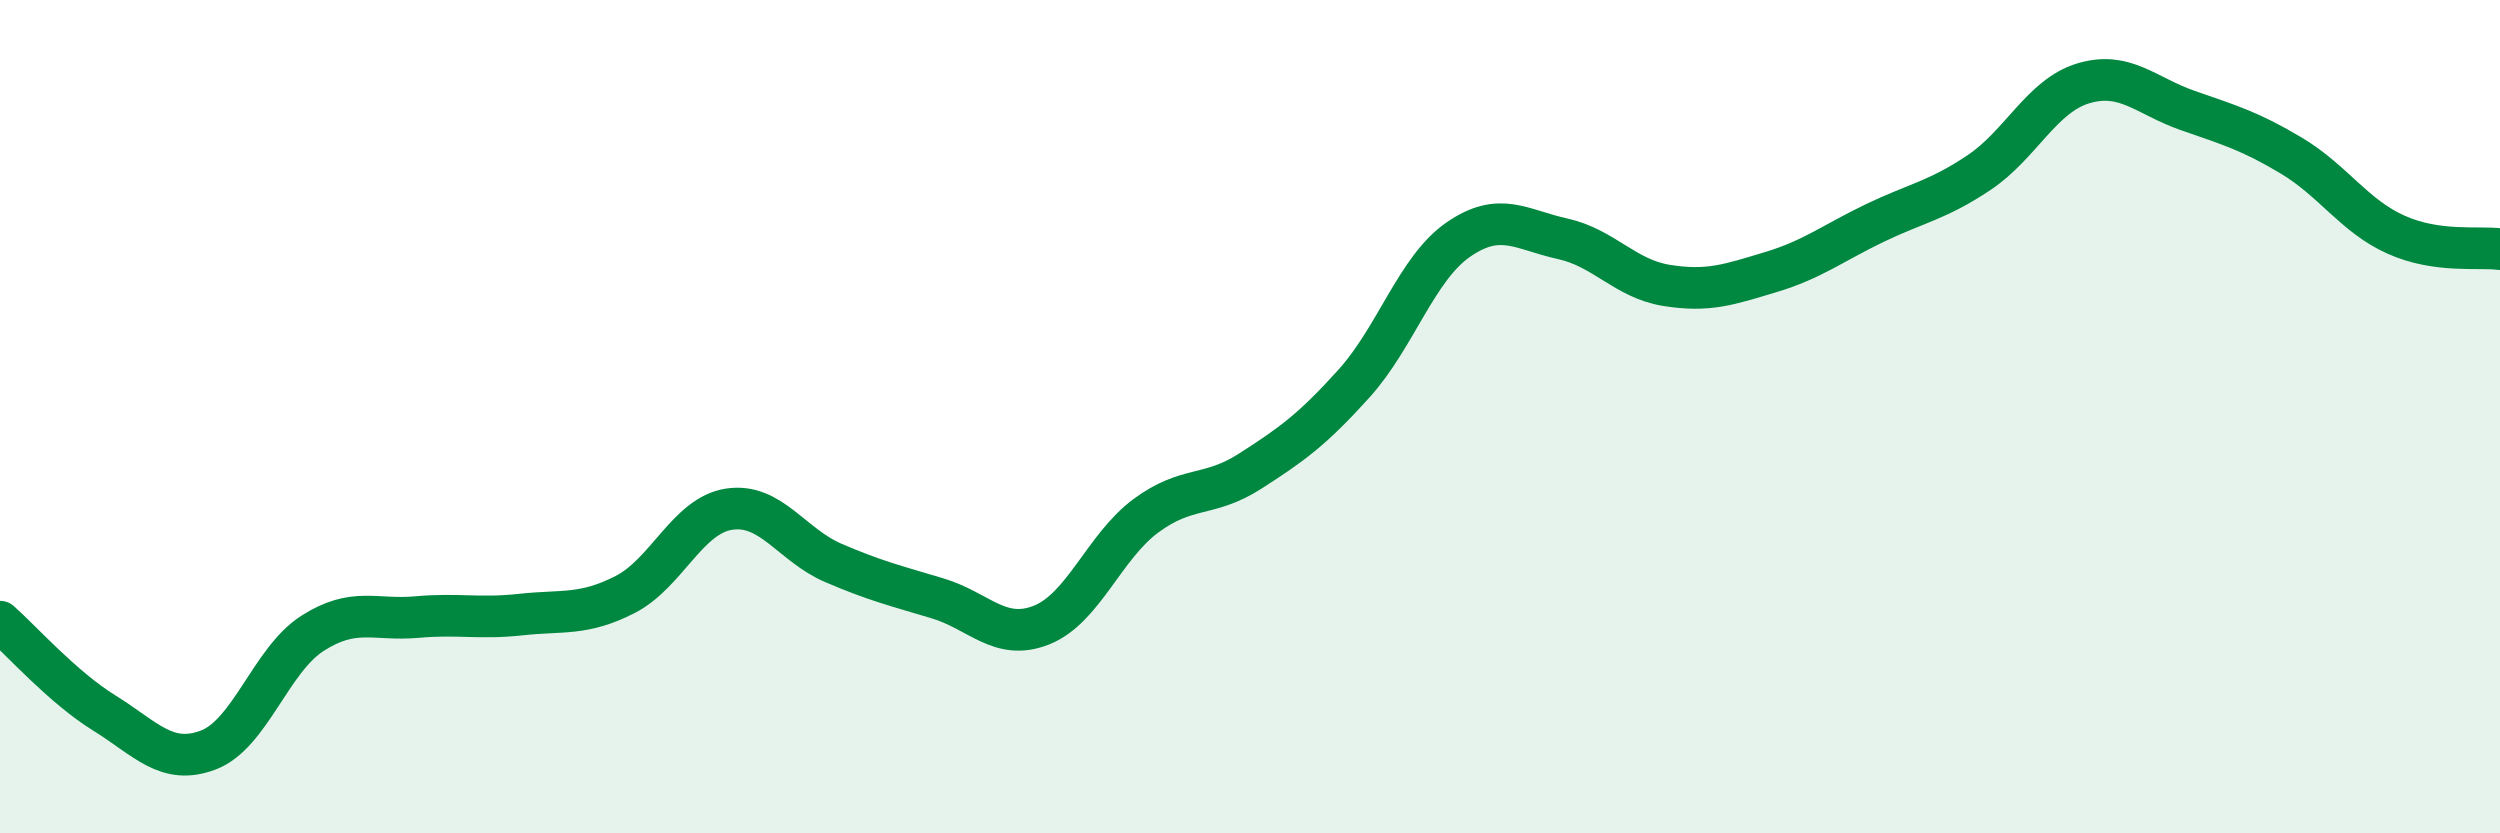 
    <svg width="60" height="20" viewBox="0 0 60 20" xmlns="http://www.w3.org/2000/svg">
      <path
        d="M 0,14.92 C 0.5,15.36 1.5,16.49 2.5,17.11 C 3.5,17.73 4,18.38 5,18 C 6,17.62 6.5,15.84 7.5,15.2 C 8.5,14.56 9,14.9 10,14.81 C 11,14.72 11.5,14.86 12.5,14.75 C 13.5,14.64 14,14.78 15,14.27 C 16,13.76 16.5,12.37 17.5,12.22 C 18.5,12.07 19,13.08 20,13.51 C 21,13.94 21.5,14.06 22.5,14.36 C 23.5,14.66 24,15.4 25,15 C 26,14.6 26.5,13.12 27.5,12.38 C 28.5,11.64 29,11.95 30,11.31 C 31,10.67 31.5,10.31 32.5,9.2 C 33.5,8.09 34,6.44 35,5.75 C 36,5.06 36.5,5.51 37.5,5.73 C 38.5,5.95 39,6.69 40,6.85 C 41,7.01 41.5,6.83 42.5,6.53 C 43.5,6.23 44,5.83 45,5.35 C 46,4.87 46.5,4.81 47.5,4.14 C 48.5,3.47 49,2.3 50,2 C 51,1.7 51.5,2.3 52.5,2.65 C 53.5,3 54,3.14 55,3.74 C 56,4.34 56.5,5.18 57.5,5.63 C 58.5,6.08 59.5,5.91 60,5.98L60 20L0 20Z"
        fill="#008740"
        opacity="0.1"
        stroke-linecap="round"
        stroke-linejoin="round"
      />
      <path
        d="M 0,14.92 C 0.5,15.36 1.5,16.49 2.5,17.11 C 3.5,17.73 4,18.38 5,18 C 6,17.62 6.5,15.84 7.5,15.2 C 8.5,14.56 9,14.9 10,14.81 C 11,14.72 11.5,14.86 12.5,14.75 C 13.5,14.64 14,14.78 15,14.27 C 16,13.76 16.5,12.37 17.5,12.22 C 18.5,12.07 19,13.08 20,13.51 C 21,13.94 21.5,14.06 22.5,14.36 C 23.5,14.66 24,15.4 25,15 C 26,14.6 26.5,13.12 27.5,12.38 C 28.5,11.64 29,11.95 30,11.31 C 31,10.67 31.5,10.31 32.5,9.2 C 33.5,8.09 34,6.44 35,5.75 C 36,5.06 36.5,5.51 37.5,5.73 C 38.5,5.95 39,6.69 40,6.85 C 41,7.01 41.5,6.83 42.5,6.53 C 43.5,6.23 44,5.83 45,5.35 C 46,4.87 46.5,4.81 47.5,4.14 C 48.5,3.47 49,2.3 50,2 C 51,1.7 51.5,2.3 52.5,2.65 C 53.5,3 54,3.14 55,3.74 C 56,4.34 56.5,5.18 57.5,5.63 C 58.5,6.08 59.5,5.91 60,5.98"
        stroke="#008740"
        stroke-width="1"
        fill="none"
        stroke-linecap="round"
        stroke-linejoin="round"
      />
    </svg>
  